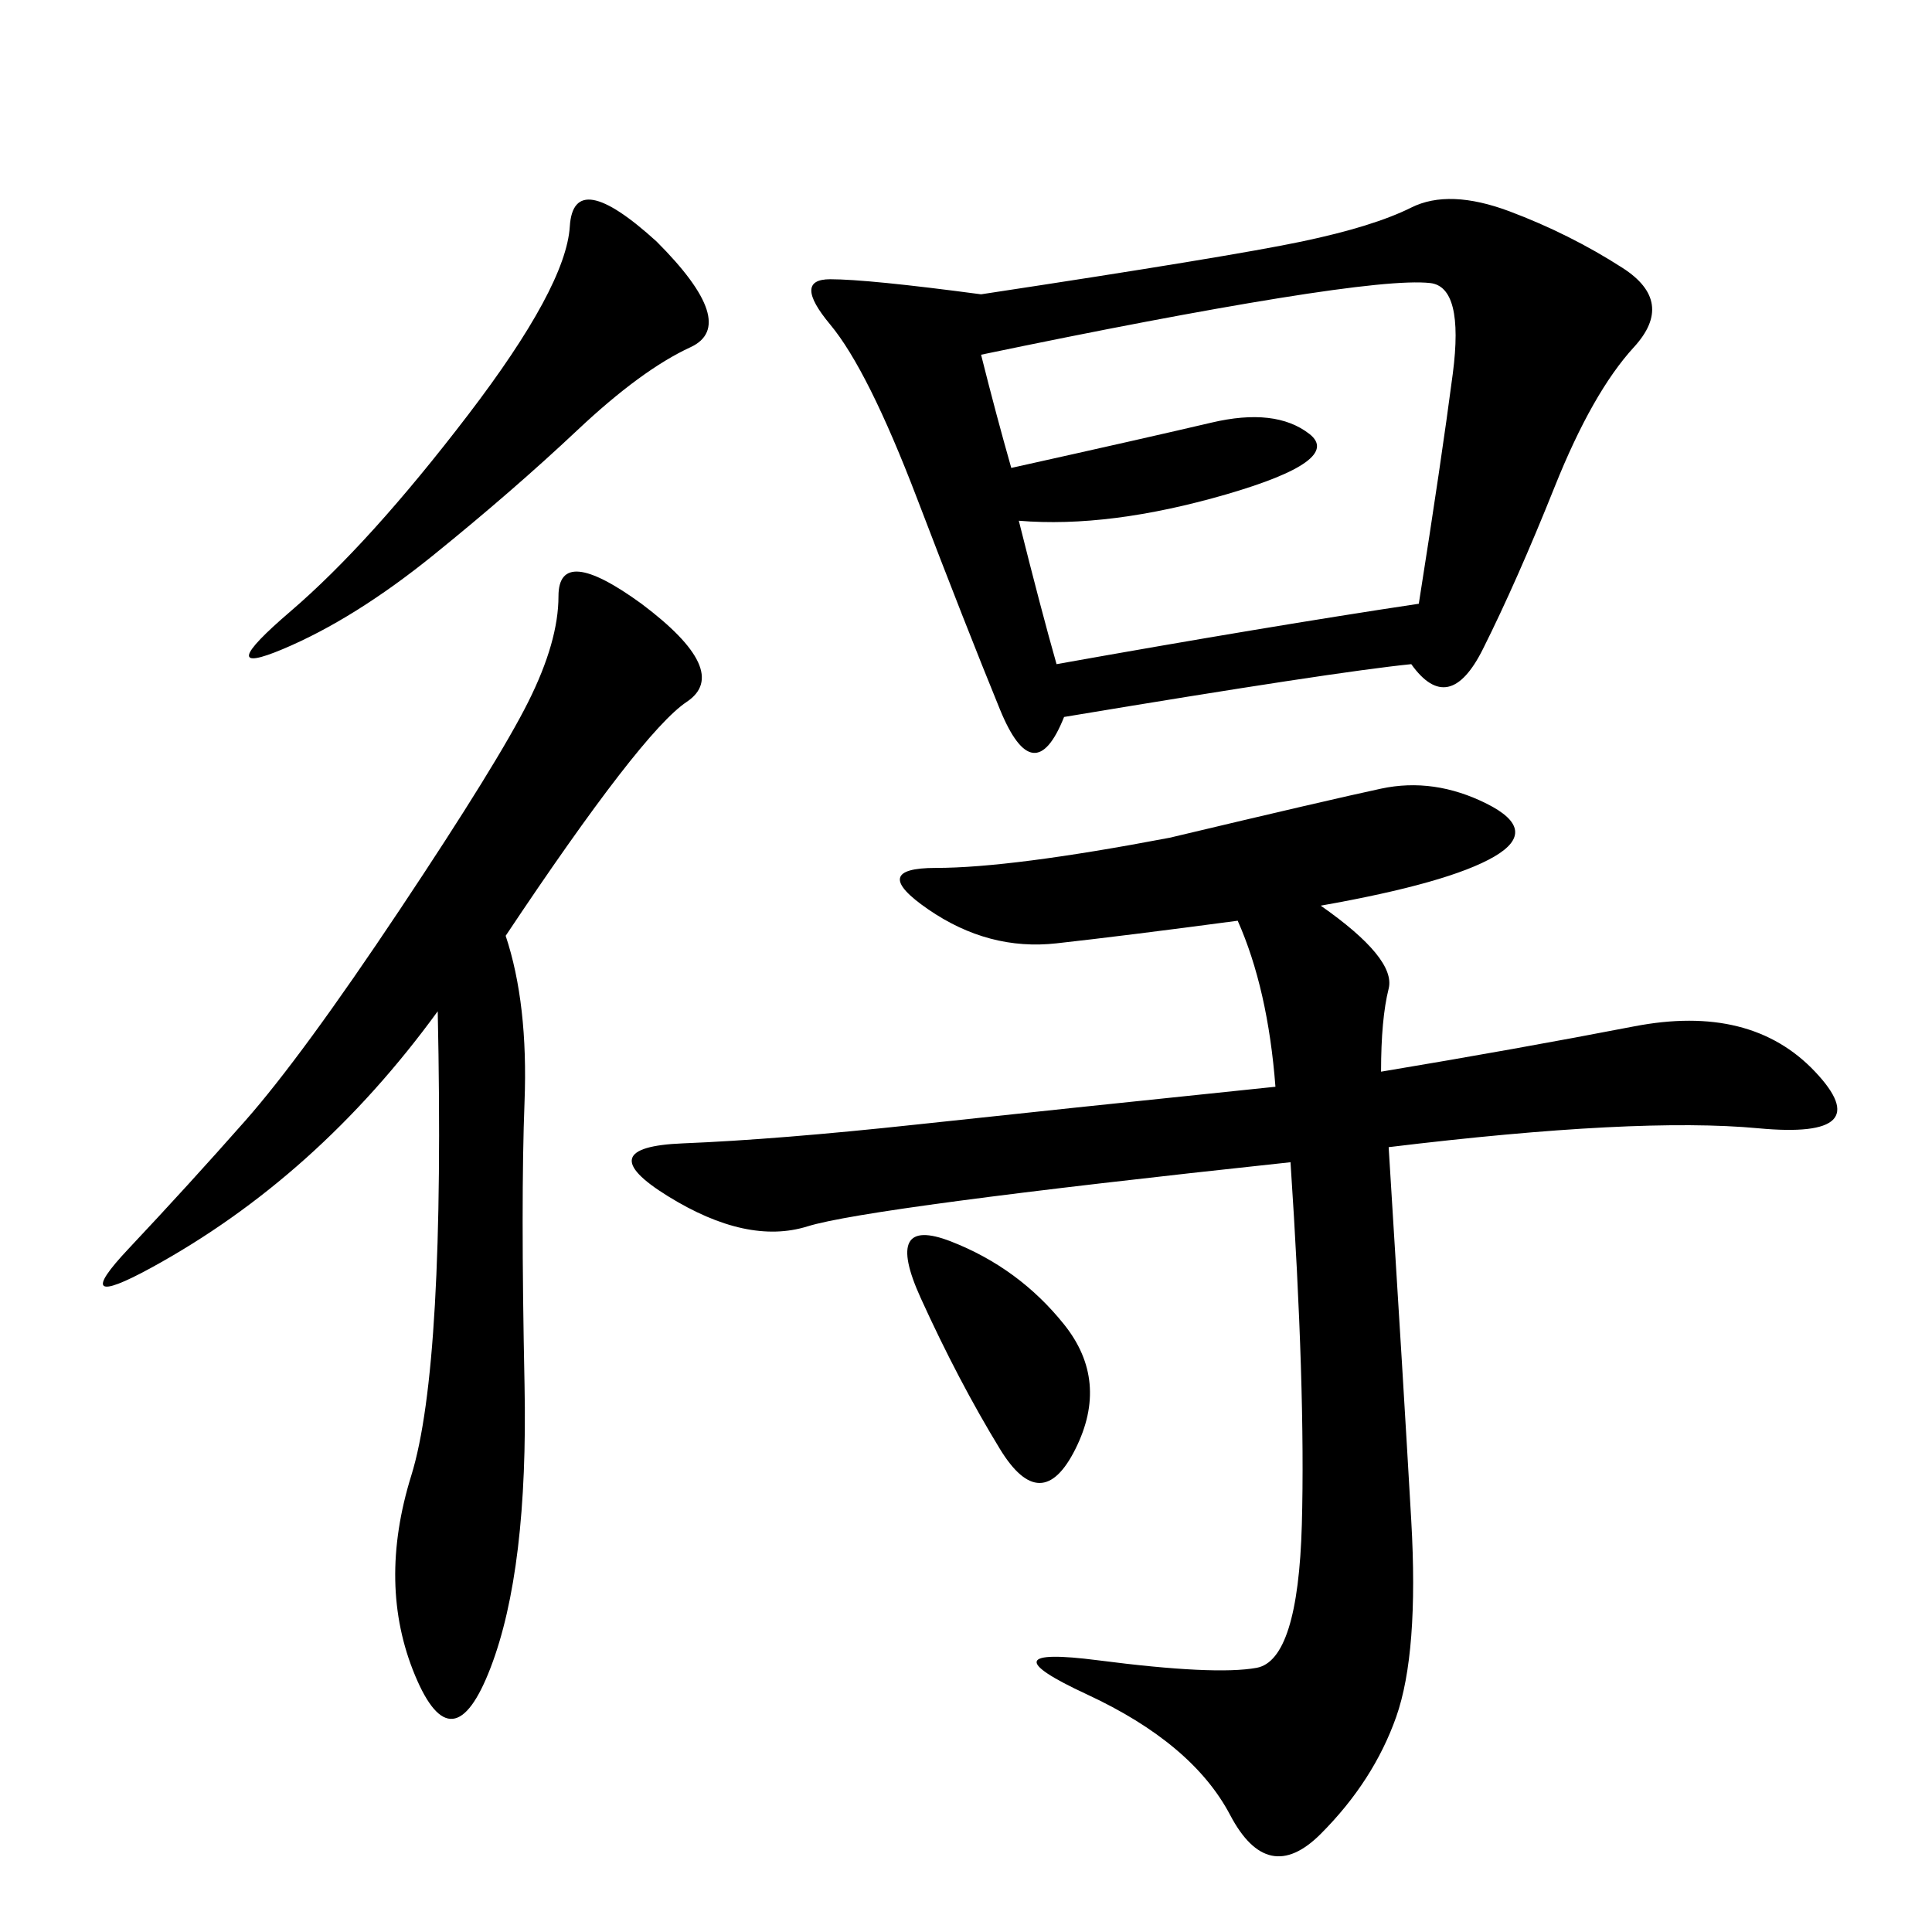 <svg xmlns="http://www.w3.org/2000/svg" xmlns:xlink="http://www.w3.org/1999/xlink" width="300" height="300"><path d="M152.34 45.70Q191.02 39.84 202.15 37.50Q213.28 35.16 219.14 32.23Q225 29.30 234.38 32.81Q243.75 36.33 251.95 41.60Q260.16 46.88 253.71 53.91Q247.27 60.94 241.41 75.59Q235.55 90.23 230.27 100.78Q225 111.33 219.14 103.13L219.14 103.13Q207.42 104.30 165.23 111.33L165.23 111.33Q160.55 123.05 155.27 110.16Q150 97.27 142.38 77.34Q134.77 57.42 128.91 50.39Q123.05 43.36 128.91 43.36L128.91 43.36Q134.77 43.36 152.34 45.70L152.34 45.70ZM205.08 140.63Q216.80 148.83 215.63 153.52Q214.45 158.20 214.45 166.41L214.45 166.41Q235.55 162.89 253.71 159.38Q271.88 155.86 281.84 166.41Q291.80 176.95 273.05 175.20Q254.30 173.44 215.63 178.13L215.63 178.13Q217.97 215.63 219.14 236.13Q220.31 256.64 216.80 266.60Q213.28 276.56 205.08 284.77Q196.88 292.97 191.02 281.84Q185.16 270.70 168.75 263.09Q152.34 255.47 170.51 257.81Q188.67 260.16 195.12 258.98Q201.56 257.81 202.15 236.72Q202.73 215.63 200.39 180.47L200.39 180.47Q134.77 187.50 125.39 190.43Q116.02 193.36 103.71 185.74Q91.41 178.13 106.05 177.54Q120.70 176.95 142.38 174.61Q164.06 172.27 198.05 168.75L198.05 168.75Q196.88 153.52 192.19 142.97L192.19 142.97Q174.61 145.31 164.06 146.48Q153.52 147.66 144.14 141.21Q134.77 134.77 145.31 134.77L145.31 134.77Q157.03 134.77 181.64 130.08L181.64 130.08Q206.25 124.22 214.45 122.46Q222.66 120.70 230.86 124.80Q239.06 128.91 232.03 133.01Q225 137.11 205.08 140.63L205.08 140.63ZM78.52 145.31Q82.03 155.86 81.45 171.09Q80.86 186.33 81.45 215.04Q82.03 243.75 76.17 258.98Q70.31 274.22 64.45 260.16Q58.59 246.09 63.87 229.10Q69.14 212.11 67.97 157.03L67.97 157.03Q58.59 169.92 47.46 179.88Q36.33 189.84 23.44 196.88Q10.55 203.91 19.92 193.95Q29.30 183.98 38.09 174.02Q46.88 164.06 62.11 141.21Q77.34 118.36 82.03 108.98Q86.72 99.61 86.72 92.58L86.72 92.58Q86.72 84.38 99.61 93.75L99.61 93.75Q113.67 104.30 106.64 108.98Q99.61 113.67 78.52 145.31L78.52 145.31ZM152.34 55.08Q154.69 64.45 157.03 72.66L157.03 72.66Q178.13 67.97 188.09 65.63Q198.05 63.28 203.32 67.38Q208.59 71.48 190.43 76.76Q172.27 82.03 158.20 80.86L158.20 80.86Q161.72 94.92 164.06 103.13L164.06 103.13Q196.88 97.27 220.31 93.75L220.31 93.75Q223.83 71.48 225.59 58.01Q227.34 44.53 222.07 43.95Q216.80 43.36 198.63 46.29Q180.47 49.22 152.34 55.08L152.34 55.08ZM101.95 37.50Q114.84 50.39 107.23 53.91Q99.61 57.42 89.65 66.80Q79.69 76.17 67.38 86.13Q55.08 96.09 43.95 100.78Q32.81 105.47 45.12 94.92Q57.42 84.38 72.66 64.45Q87.89 44.53 88.48 35.16Q89.06 25.78 101.95 37.50L101.95 37.50ZM142.97 201.56Q137.11 188.67 147.66 192.77Q158.20 196.88 165.23 205.66Q172.27 214.45 166.99 225Q161.72 235.55 155.27 225Q148.83 214.45 142.97 201.56L142.97 201.56Z"/></svg>